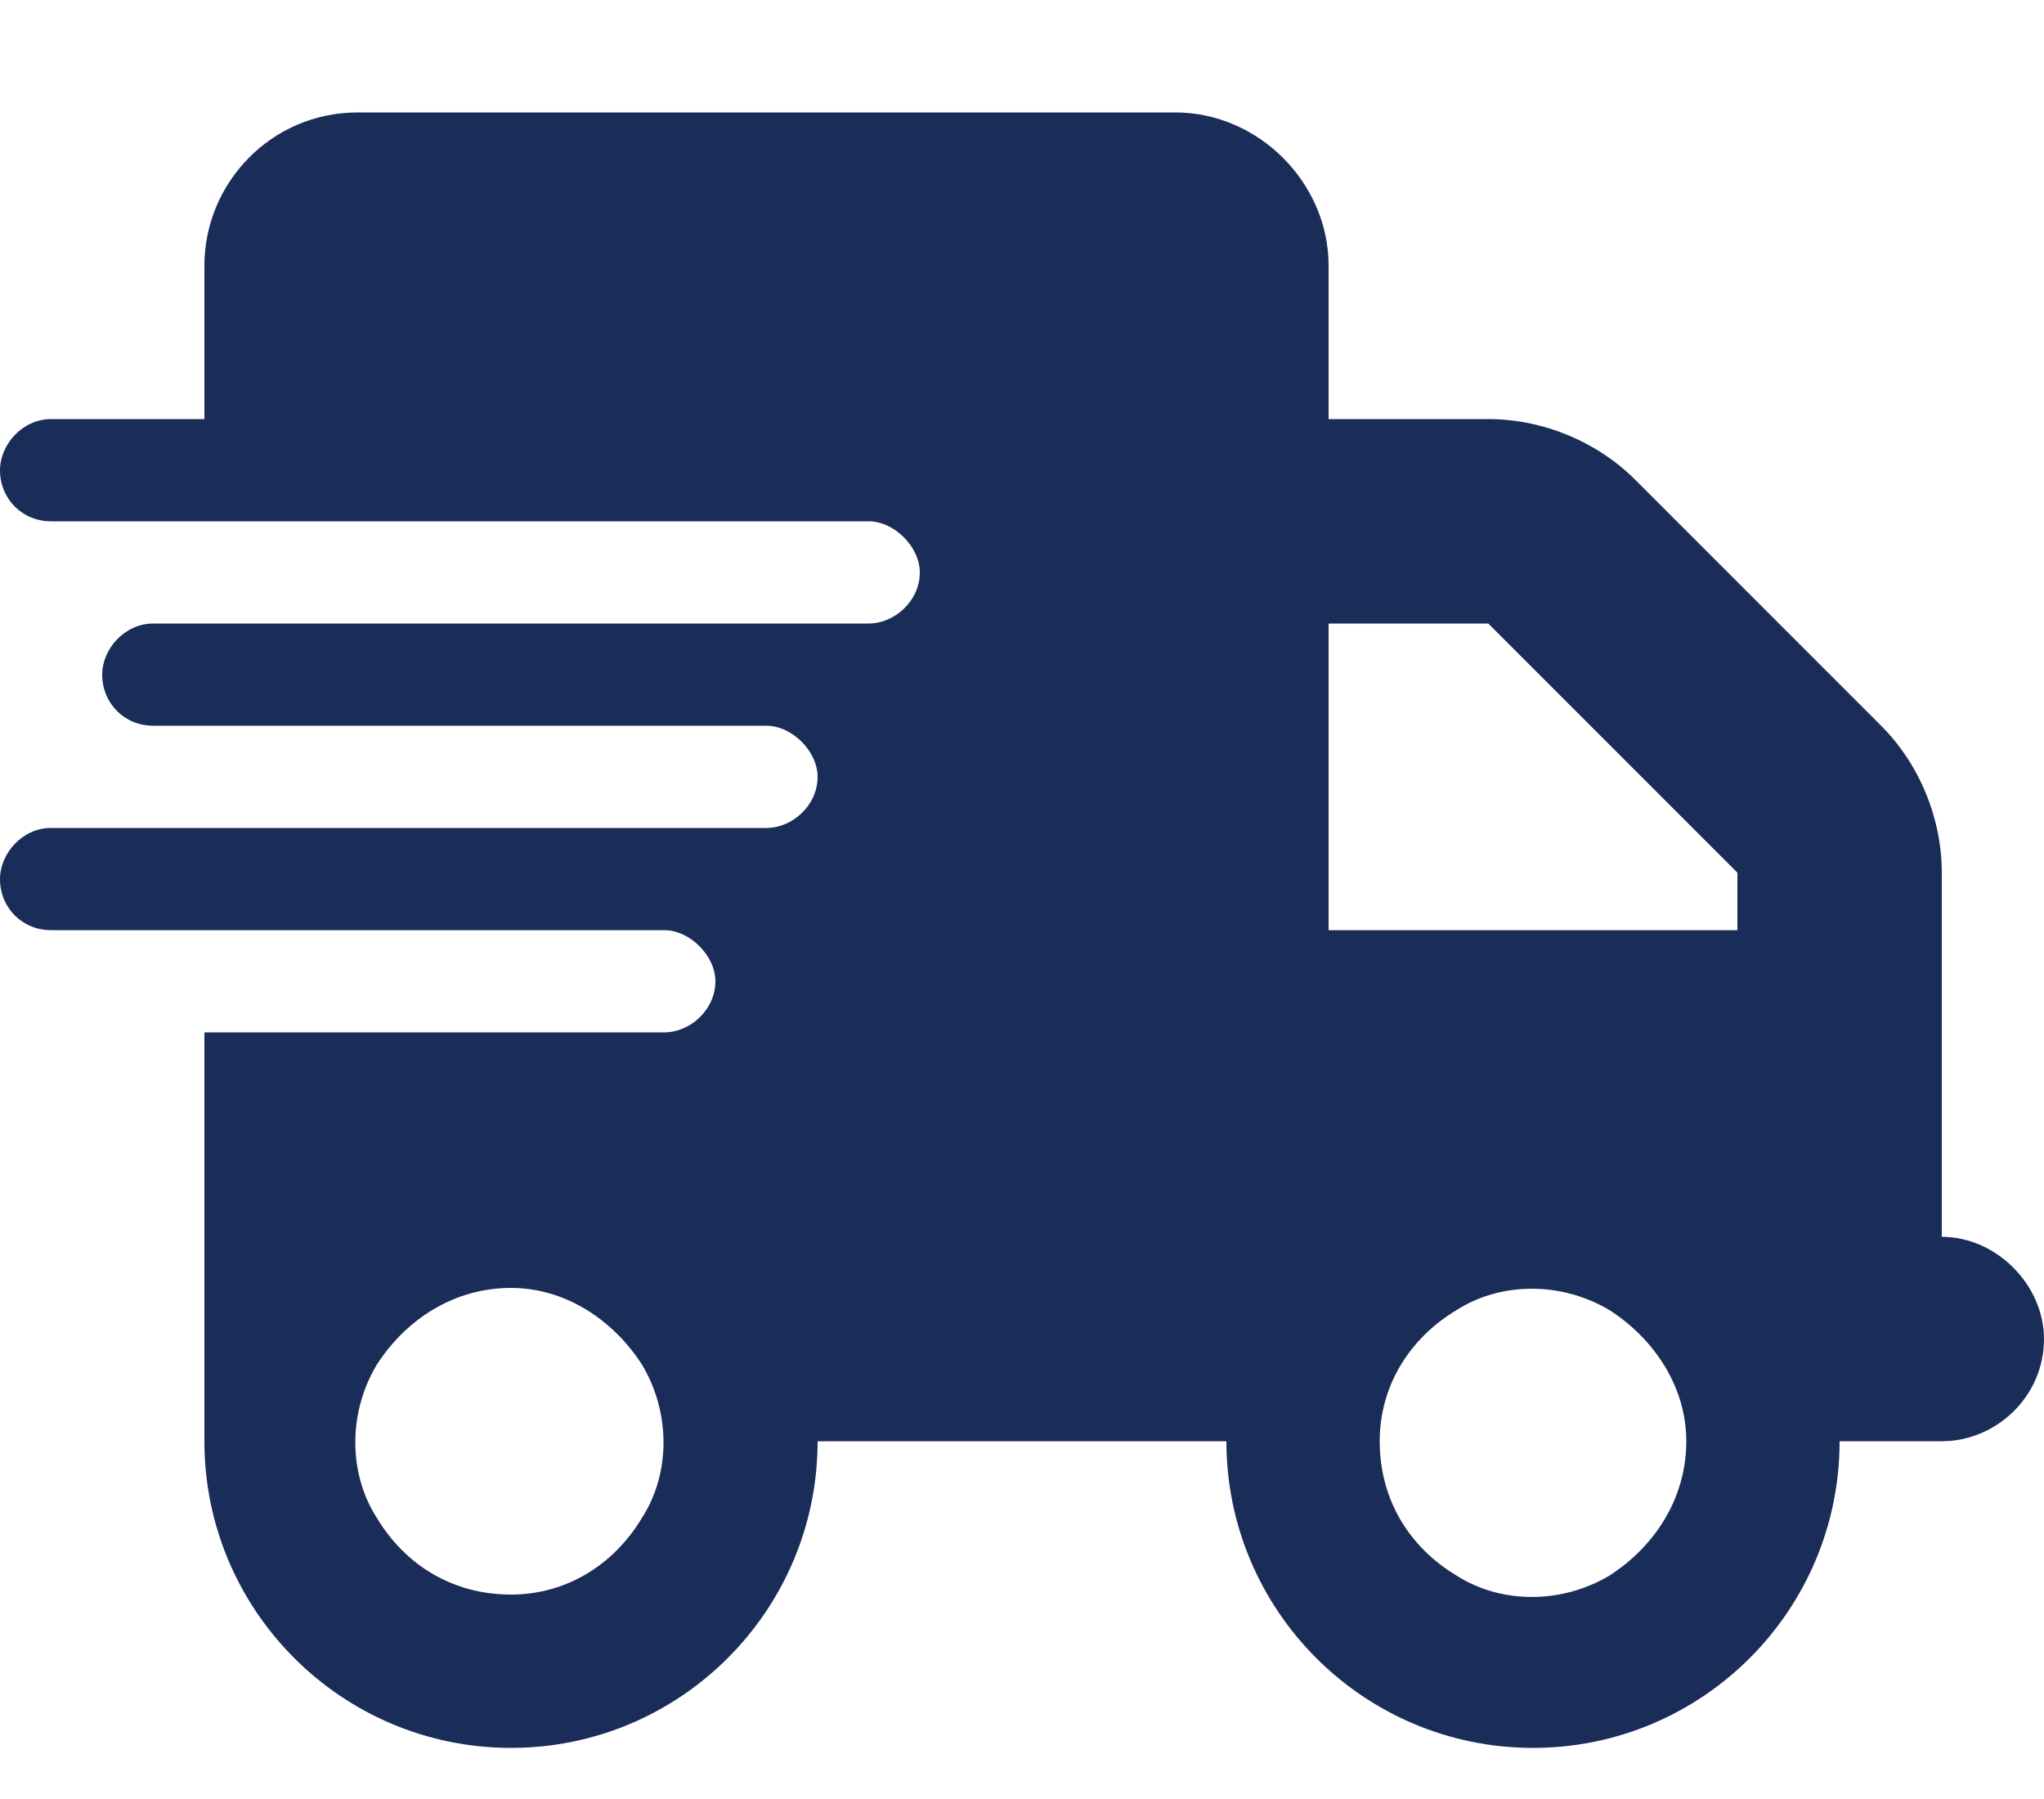 <svg width="25" height="22" viewBox="0 0 25 22" fill="none" xmlns="http://www.w3.org/2000/svg">
<path d="M4.375 1.375H14.375C15.391 1.375 16.25 2.234 16.25 3.25V5.125H18.203C18.867 5.125 19.531 5.398 20 5.867L23.008 8.875C23.477 9.344 23.75 10.008 23.75 10.672V11.375V12.625V15.125C24.414 15.125 25 15.711 25 16.375C25 17.078 24.414 17.625 23.75 17.625H22.5C22.5 19.695 20.82 21.375 18.75 21.375C16.68 21.375 15 19.695 15 17.625H10C10 19.695 8.32 21.375 6.25 21.375C4.18 21.375 2.5 19.695 2.5 17.625V12.625H8.125C8.438 12.625 8.75 12.352 8.75 12C8.75 11.688 8.438 11.375 8.125 11.375H2.5H0.625C0.273 11.375 0 11.102 0 10.75C0 10.438 0.273 10.125 0.625 10.125H2.5H9.375C9.688 10.125 10 9.852 10 9.5C10 9.188 9.688 8.875 9.375 8.875H2.5H1.875C1.523 8.875 1.25 8.602 1.25 8.25C1.25 7.938 1.523 7.625 1.875 7.625H2.5H10.625C10.938 7.625 11.25 7.352 11.25 7C11.25 6.688 10.938 6.375 10.625 6.375H2.5H0.625C0.273 6.375 0 6.102 0 5.75C0 5.438 0.273 5.125 0.625 5.125H2.5V3.25C2.5 2.234 3.32 1.375 4.375 1.375ZM21.25 10.672L18.203 7.625H16.25V11.375H21.25V10.672ZM6.25 15.75C5.547 15.75 4.961 16.141 4.609 16.688C4.258 17.273 4.258 18.016 4.609 18.562C4.961 19.148 5.547 19.5 6.25 19.5C6.914 19.5 7.5 19.148 7.852 18.562C8.203 18.016 8.203 17.273 7.852 16.688C7.5 16.141 6.914 15.75 6.25 15.75ZM16.875 17.625C16.875 18.328 17.227 18.914 17.812 19.266C18.359 19.617 19.102 19.617 19.688 19.266C20.234 18.914 20.625 18.328 20.625 17.625C20.625 16.961 20.234 16.375 19.688 16.023C19.102 15.672 18.359 15.672 17.812 16.023C17.227 16.375 16.875 16.961 16.875 17.625Z" fill="#1A2C58"/>
</svg>
